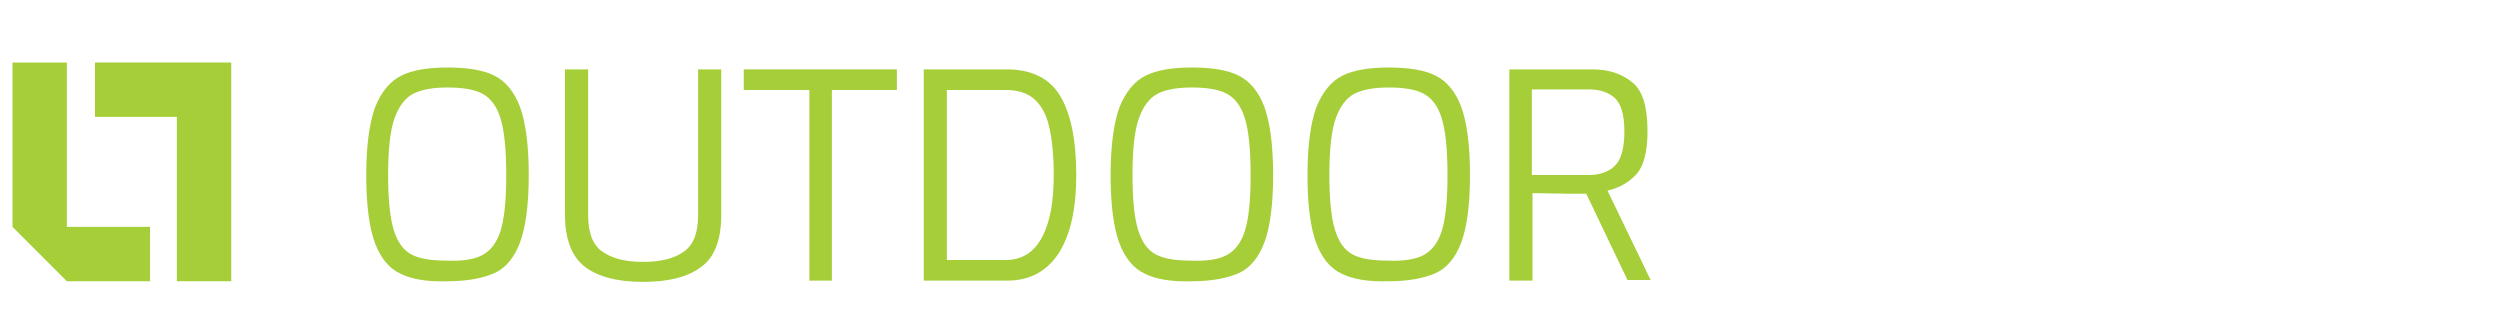 <?xml version="1.0" encoding="utf-8"?>
<!-- Generator: Adobe Illustrator 25.4.1, SVG Export Plug-In . SVG Version: 6.00 Build 0)  -->
<svg version="1.1" id="Layer_1" xmlns="http://www.w3.org/2000/svg" xmlns:xlink="http://www.w3.org/1999/xlink" x="0px" y="0px"
	 viewBox="0 0 400 52" style="enable-background:new 0 0 400 52;" xml:space="preserve">
<style type="text/css">
	.st0{fill:#A6CE39;}
</style>
<polygon class="st0" points="10.7,10 2,10 2,36.3 10.7,45 10.7,45 24,45 24,36.3 10.7,36.3 "/>
<polygon class="st0" points="28.3,10 15.2,10 15.2,18.7 28.3,18.7 28.3,45 37,45 37,10 "/>
<g>
	<path class="st0" d="M64.1,43.8c-1.8-0.8-3.2-2.5-4.1-4.9c-0.9-2.4-1.4-6-1.4-10.8s0.5-8.4,1.4-10.9c1-2.5,2.4-4.2,4.2-5.1
		c1.8-0.9,4.3-1.3,7.4-1.3c3.2,0,5.7,0.4,7.5,1.3c1.8,0.9,3.2,2.6,4.1,5c0.9,2.5,1.4,6.1,1.4,10.9s-0.5,8.4-1.4,10.8
		s-2.3,4.1-4.1,4.9c-1.8,0.8-4.3,1.3-7.5,1.3C68.4,45.1,65.9,44.7,64.1,43.8z M77.2,40.8c1.3-0.7,2.3-2,2.9-3.9
		c0.6-2,0.9-4.9,0.9-8.8c0-4.1-0.3-7.1-0.9-9.1s-1.6-3.3-2.9-4s-3.2-1-5.6-1c-2.3,0-4.1,0.3-5.5,1c-1.3,0.7-2.3,2-3,4s-1,5-1,9
		c0,3.9,0.3,6.9,0.9,8.8c0.6,1.9,1.5,3.2,2.8,3.9s3.2,1,5.7,1C74.1,41.8,75.9,41.5,77.2,40.8z"/>
	<path class="st0" d="M93.6,42.7c-2.1-1.6-3.2-4.4-3.2-8.3V11.1h3.7v23.3c0,2.8,0.7,4.7,2.2,5.8s3.6,1.7,6.6,1.7s5.1-0.6,6.6-1.7
		c1.5-1.1,2.2-3,2.2-5.8V11.1h3.7v23.3c0,4-1.1,6.8-3.2,8.3c-2.1,1.6-5.2,2.4-9.3,2.4C98.8,45.1,95.7,44.3,93.6,42.7z"/>
	<path class="st0" d="M129.5,14.4H119v-3.3h24.5v3.3h-10.4v30.5h-3.6V14.4z"/>
	<path class="st0" d="M147.8,11.1h13.3c3.9,0,6.8,1.4,8.5,4.2s2.6,7,2.6,12.7c0,5.4-0.9,9.5-2.8,12.5c-1.9,2.9-4.6,4.4-8.3,4.4
		h-13.3V11.1z M160.9,41.6c2.6,0,4.5-1.2,5.8-3.6c1.3-2.4,1.9-5.7,1.9-10c0-3.3-0.3-6-0.8-8s-1.4-3.4-2.5-4.3
		c-1.1-0.9-2.6-1.3-4.4-1.3h-9.4v27.2H160.9z"/>
	<path class="st0" d="M183.2,43.8c-1.8-0.8-3.2-2.5-4.1-4.9c-0.9-2.4-1.4-6-1.4-10.8s0.5-8.4,1.4-10.9c1-2.5,2.4-4.2,4.2-5.1
		c1.8-0.9,4.3-1.3,7.4-1.3c3.2,0,5.7,0.4,7.5,1.3c1.8,0.9,3.2,2.6,4.1,5c0.9,2.5,1.4,6.1,1.4,10.9s-0.5,8.4-1.4,10.8
		s-2.3,4.1-4.1,4.9c-1.8,0.8-4.3,1.3-7.5,1.3C187.5,45.1,185,44.7,183.2,43.8z M196.3,40.8c1.3-0.7,2.3-2,2.9-3.9
		c0.6-2,0.9-4.9,0.9-8.8c0-4.1-0.3-7.1-0.9-9.1c-0.6-2-1.6-3.3-2.9-4c-1.3-0.7-3.2-1-5.6-1c-2.3,0-4.1,0.3-5.5,1c-1.3,0.7-2.3,2-3,4
		s-1,5-1,9c0,3.9,0.3,6.9,0.9,8.8c0.6,1.9,1.5,3.2,2.8,3.9s3.2,1,5.7,1C193.2,41.8,195,41.5,196.3,40.8z"/>
	<path class="st0" d="M214.7,43.8c-1.8-0.8-3.2-2.5-4.1-4.9c-0.9-2.4-1.4-6-1.4-10.8s0.5-8.4,1.4-10.9c1-2.5,2.4-4.2,4.2-5.1
		c1.8-0.9,4.3-1.3,7.4-1.3c3.2,0,5.7,0.4,7.5,1.3c1.8,0.9,3.2,2.6,4.1,5c0.9,2.5,1.4,6.1,1.4,10.9s-0.5,8.4-1.4,10.8
		s-2.3,4.1-4.1,4.9c-1.8,0.8-4.3,1.3-7.5,1.3C219,45.1,216.5,44.7,214.7,43.8z M227.8,40.8c1.3-0.7,2.3-2,2.9-3.9
		c0.6-2,0.9-4.9,0.9-8.8c0-4.1-0.3-7.1-0.9-9.1c-0.6-2-1.6-3.3-2.9-4s-3.2-1-5.6-1c-2.3,0-4.1,0.3-5.5,1c-1.3,0.7-2.3,2-3,4
		s-1,5-1,9c0,3.9,0.3,6.9,0.9,8.8c0.6,1.9,1.5,3.2,2.8,3.9s3.2,1,5.7,1C224.6,41.8,226.5,41.5,227.8,40.8z"/>
	<path class="st0" d="M241.5,11.1h13.3c2.6,0,4.7,0.7,6.4,2.1s2.4,4,2.4,7.8c0,3.3-0.6,5.6-1.8,6.9s-2.8,2.2-4.6,2.6l6.9,14.3h-3.7
		L253.8,31h-2.5l-6.1-0.1v14h-3.7V11.1z M254.2,28c1.8,0,3.2-0.5,4.2-1.5s1.5-2.8,1.5-5.5c0-2.6-0.5-4.3-1.5-5.3
		c-1-0.9-2.4-1.4-4.2-1.4h-9.1V28H254.2z"/>
</g>
</svg>
